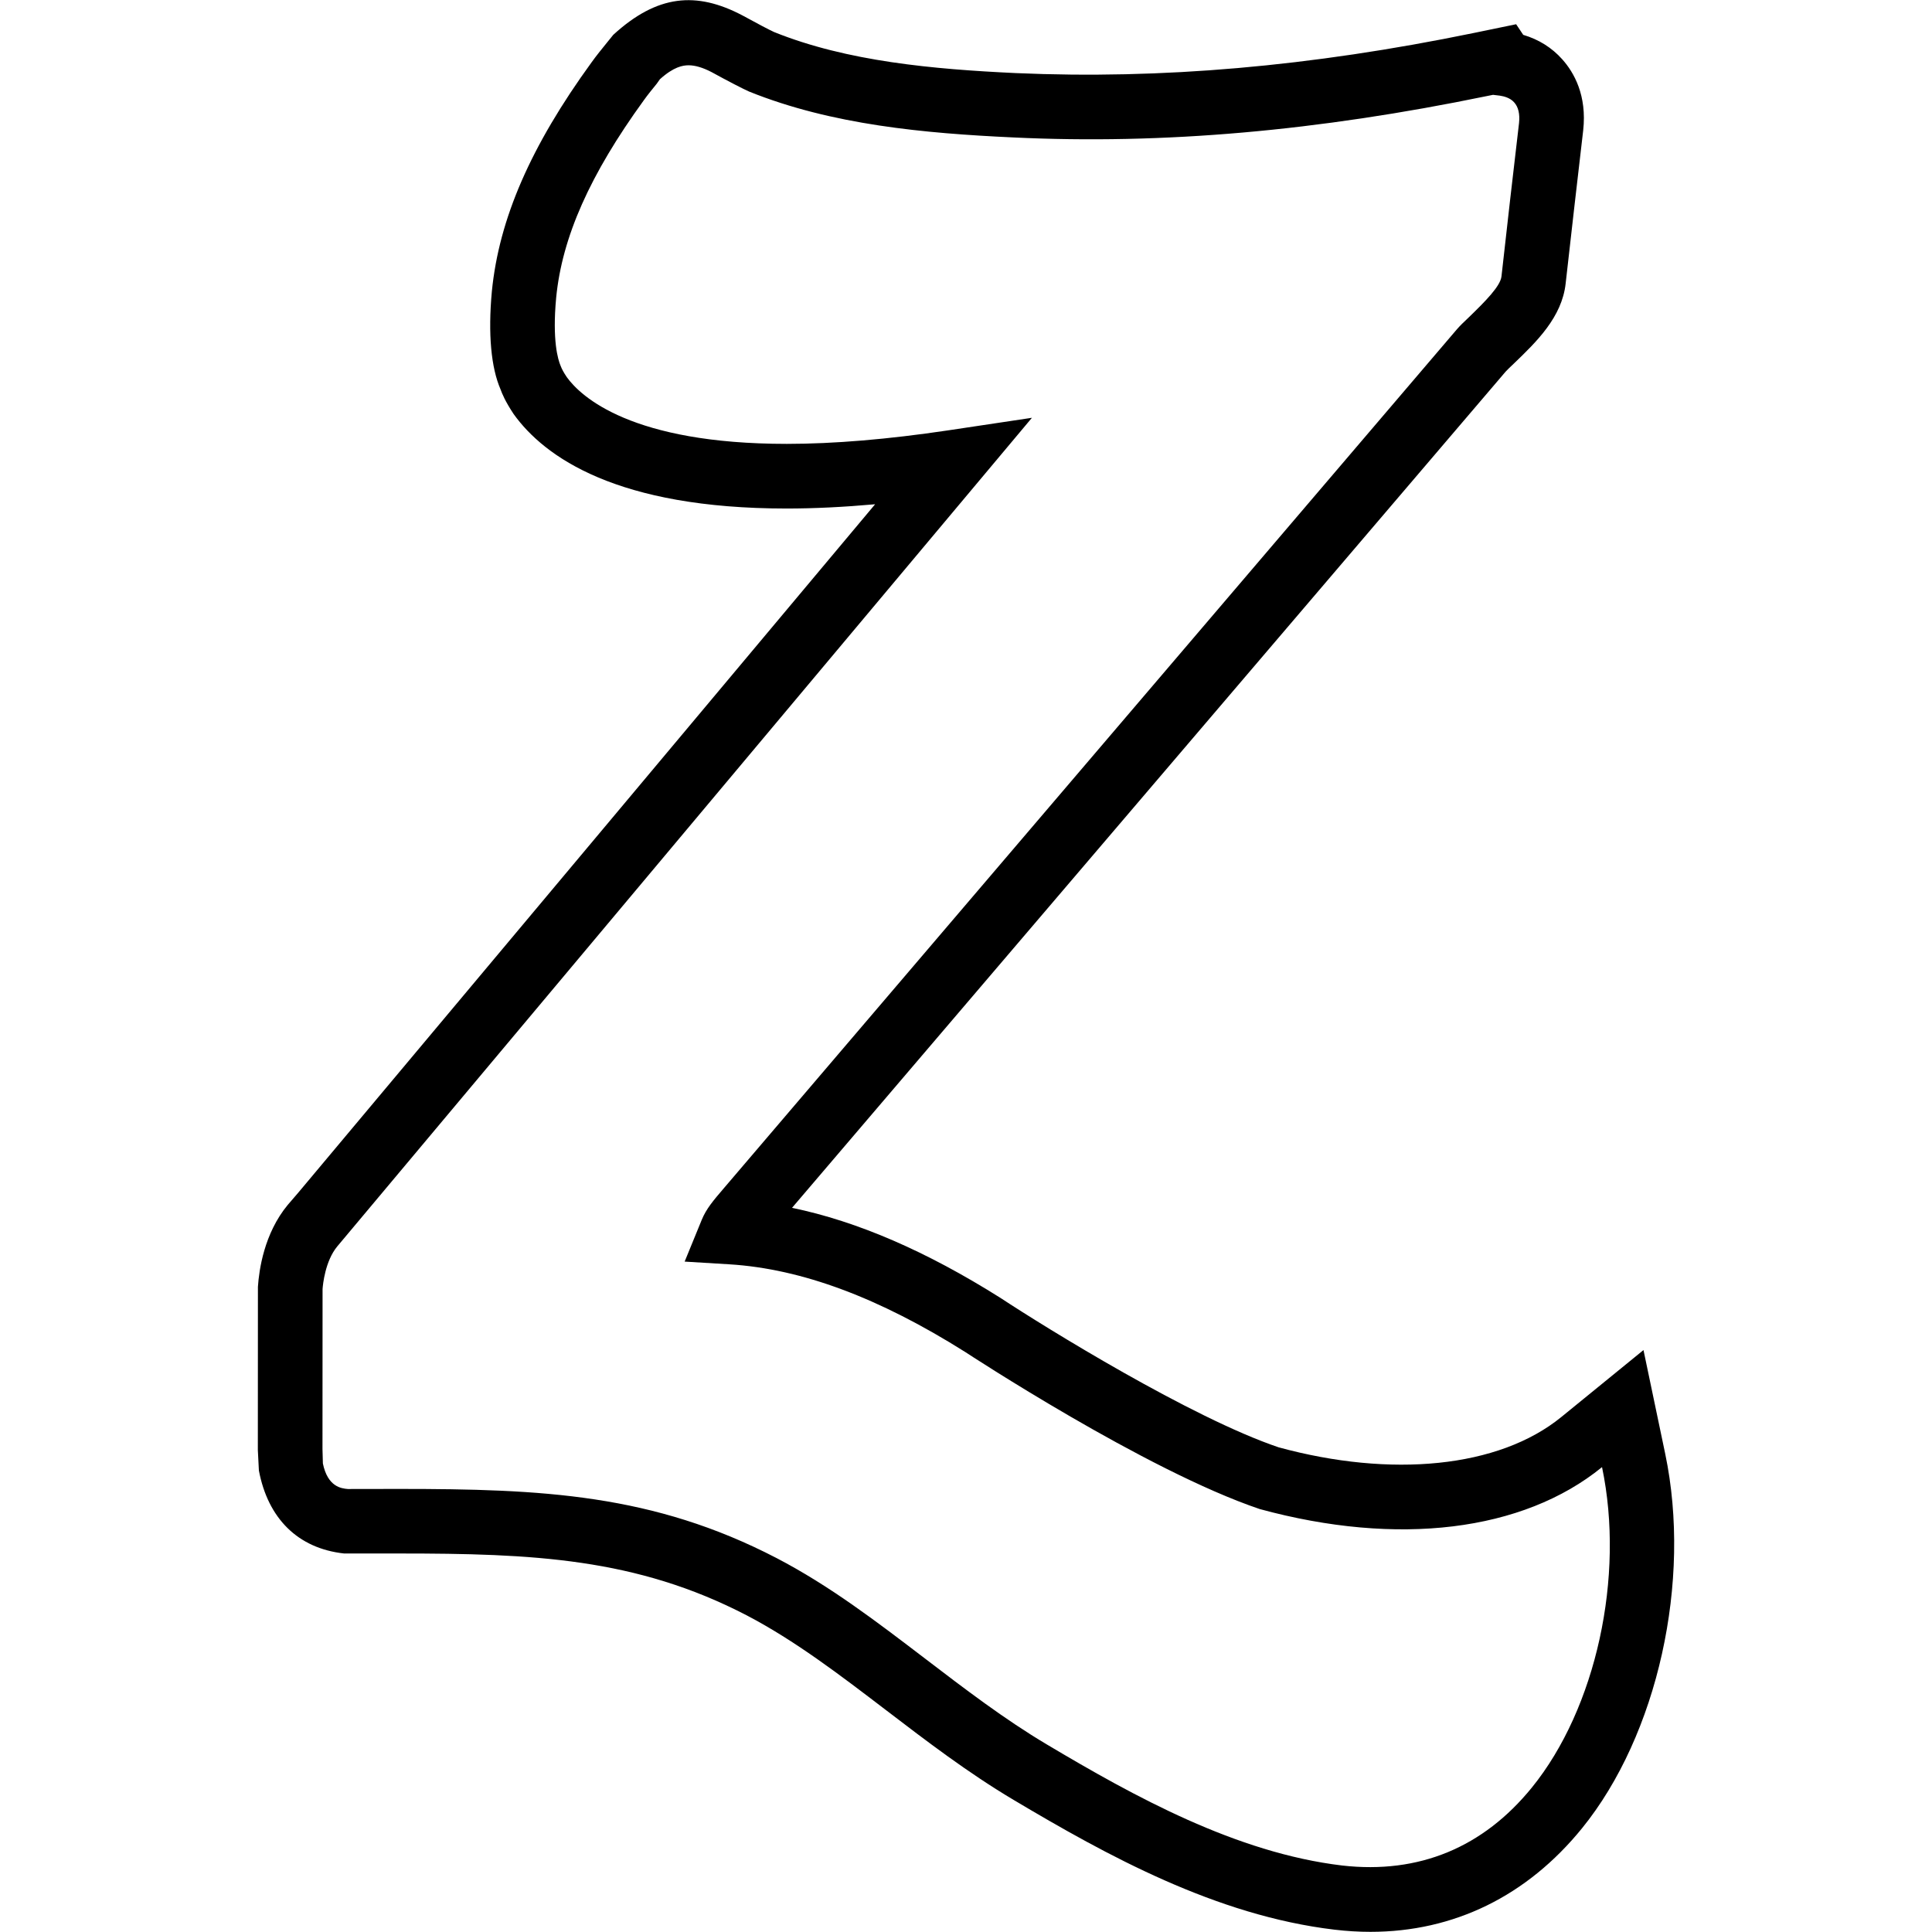 <?xml version="1.0" ?><!DOCTYPE svg  PUBLIC '-//W3C//DTD SVG 1.1//EN'  'http://www.w3.org/Graphics/SVG/1.1/DTD/svg11.dtd'><svg enable-background="new 0 0 24 24" height="24px" id="Layer_1" version="1.1" viewBox="0 0 24 24" width="24px" xml:space="preserve" xmlns="http://www.w3.org/2000/svg" xmlns:xlink="http://www.w3.org/1999/xlink"><g><g><g><g><path d="M17.024,23.998c-0.146,0-0.294-0.009-0.447-0.027c-1.473-0.175-2.829-0.924-3.984-1.611      c-0.567-0.337-1.084-0.732-1.585-1.115c-0.583-0.445-1.133-0.865-1.731-1.178c-1.375-0.714-2.659-0.769-4.322-0.769h-0.68      c-0.577-0.063-0.947-0.438-1.059-1.031l-0.013-0.254l0.001-2.028c0.014-0.208,0.076-0.662,0.371-1.018l0.129-0.15l7.167-8.553      c-0.39,0.035-0.757,0.053-1.099,0.053c-2.105,0-3.007-0.638-3.391-1.173C6.275,4.984,6.238,4.892,6.218,4.837      C6.101,4.568,6.061,4.15,6.11,3.62c0.089-0.901,0.482-1.804,1.239-2.846c0.059-0.082,0.123-0.161,0.188-0.241l0.081-0.1      C8.166-0.069,8.651-0.108,9.22,0.19c0.173,0.095,0.344,0.185,0.396,0.208c0.908,0.366,1.981,0.462,3.004,0.51      c1.801,0.079,3.654-0.08,5.686-0.498l0.528-0.109l0.088,0.132c0.191,0.056,0.356,0.159,0.485,0.304      c0.146,0.163,0.308,0.448,0.26,0.882c-0.074,0.635-0.147,1.269-0.218,1.903c-0.046,0.419-0.363,0.725-0.644,0.995      c-0.047,0.045-0.082,0.077-0.102,0.1L9.839,15.004c0.814,0.169,1.668,0.539,2.589,1.119c0.558,0.368,2.373,1.49,3.455,1.856      c1.396,0.381,2.734,0.258,3.512-0.376l1.021-0.832l0.27,1.289c0.331,1.581-0.094,3.494-1.034,4.652      C18.968,23.554,18.06,23.998,17.024,23.998z M4.955,18.496c1.779,0,3.156,0.062,4.692,0.859c0.66,0.344,1.237,0.785,1.849,1.252      c0.482,0.368,0.981,0.75,1.508,1.063c1.084,0.645,2.352,1.347,3.669,1.504c0.958,0.109,1.755-0.228,2.356-0.968      c0.798-0.983,1.157-2.621,0.872-3.981c-0.984,0.801-2.54,0.988-4.252,0.521c-1.419-0.479-3.635-1.936-3.657-1.95      c-1.073-0.676-2.033-1.034-2.928-1.09l-0.559-0.034l0.212-0.518c0.057-0.139,0.143-0.239,0.272-0.39l9.108-10.672      c0.033-0.039,0.085-0.09,0.146-0.147c0.211-0.204,0.396-0.391,0.409-0.512c0.07-0.635,0.144-1.27,0.218-1.904      c0.012-0.112-0.008-0.2-0.061-0.258c-0.05-0.056-0.125-0.075-0.178-0.083l-0.084-0.01l-0.08,0.016      c-2.097,0.432-4.014,0.603-5.885,0.513c-1.094-0.051-2.248-0.155-3.277-0.57C9.24,1.109,9.038,1.005,8.84,0.896      C8.732,0.84,8.637,0.811,8.554,0.811c-0.071,0-0.184,0.018-0.356,0.173L8.159,1.039C8.103,1.108,8.048,1.175,7.998,1.245      C7.329,2.167,6.982,2.946,6.909,3.697C6.859,4.23,6.931,4.467,6.964,4.544c0.015,0.039,0.034,0.077,0.077,0.141      c0.174,0.242,0.804,0.829,2.733,0.829c0.586,0,1.259-0.057,1.998-0.167l1.047-0.157l-8.63,10.294      c-0.15,0.182-0.178,0.473-0.182,0.529l-0.001,1.987l0.005,0.18c0.06,0.29,0.228,0.31,0.31,0.317L4.955,18.496z"/></g></g></g></g></svg>